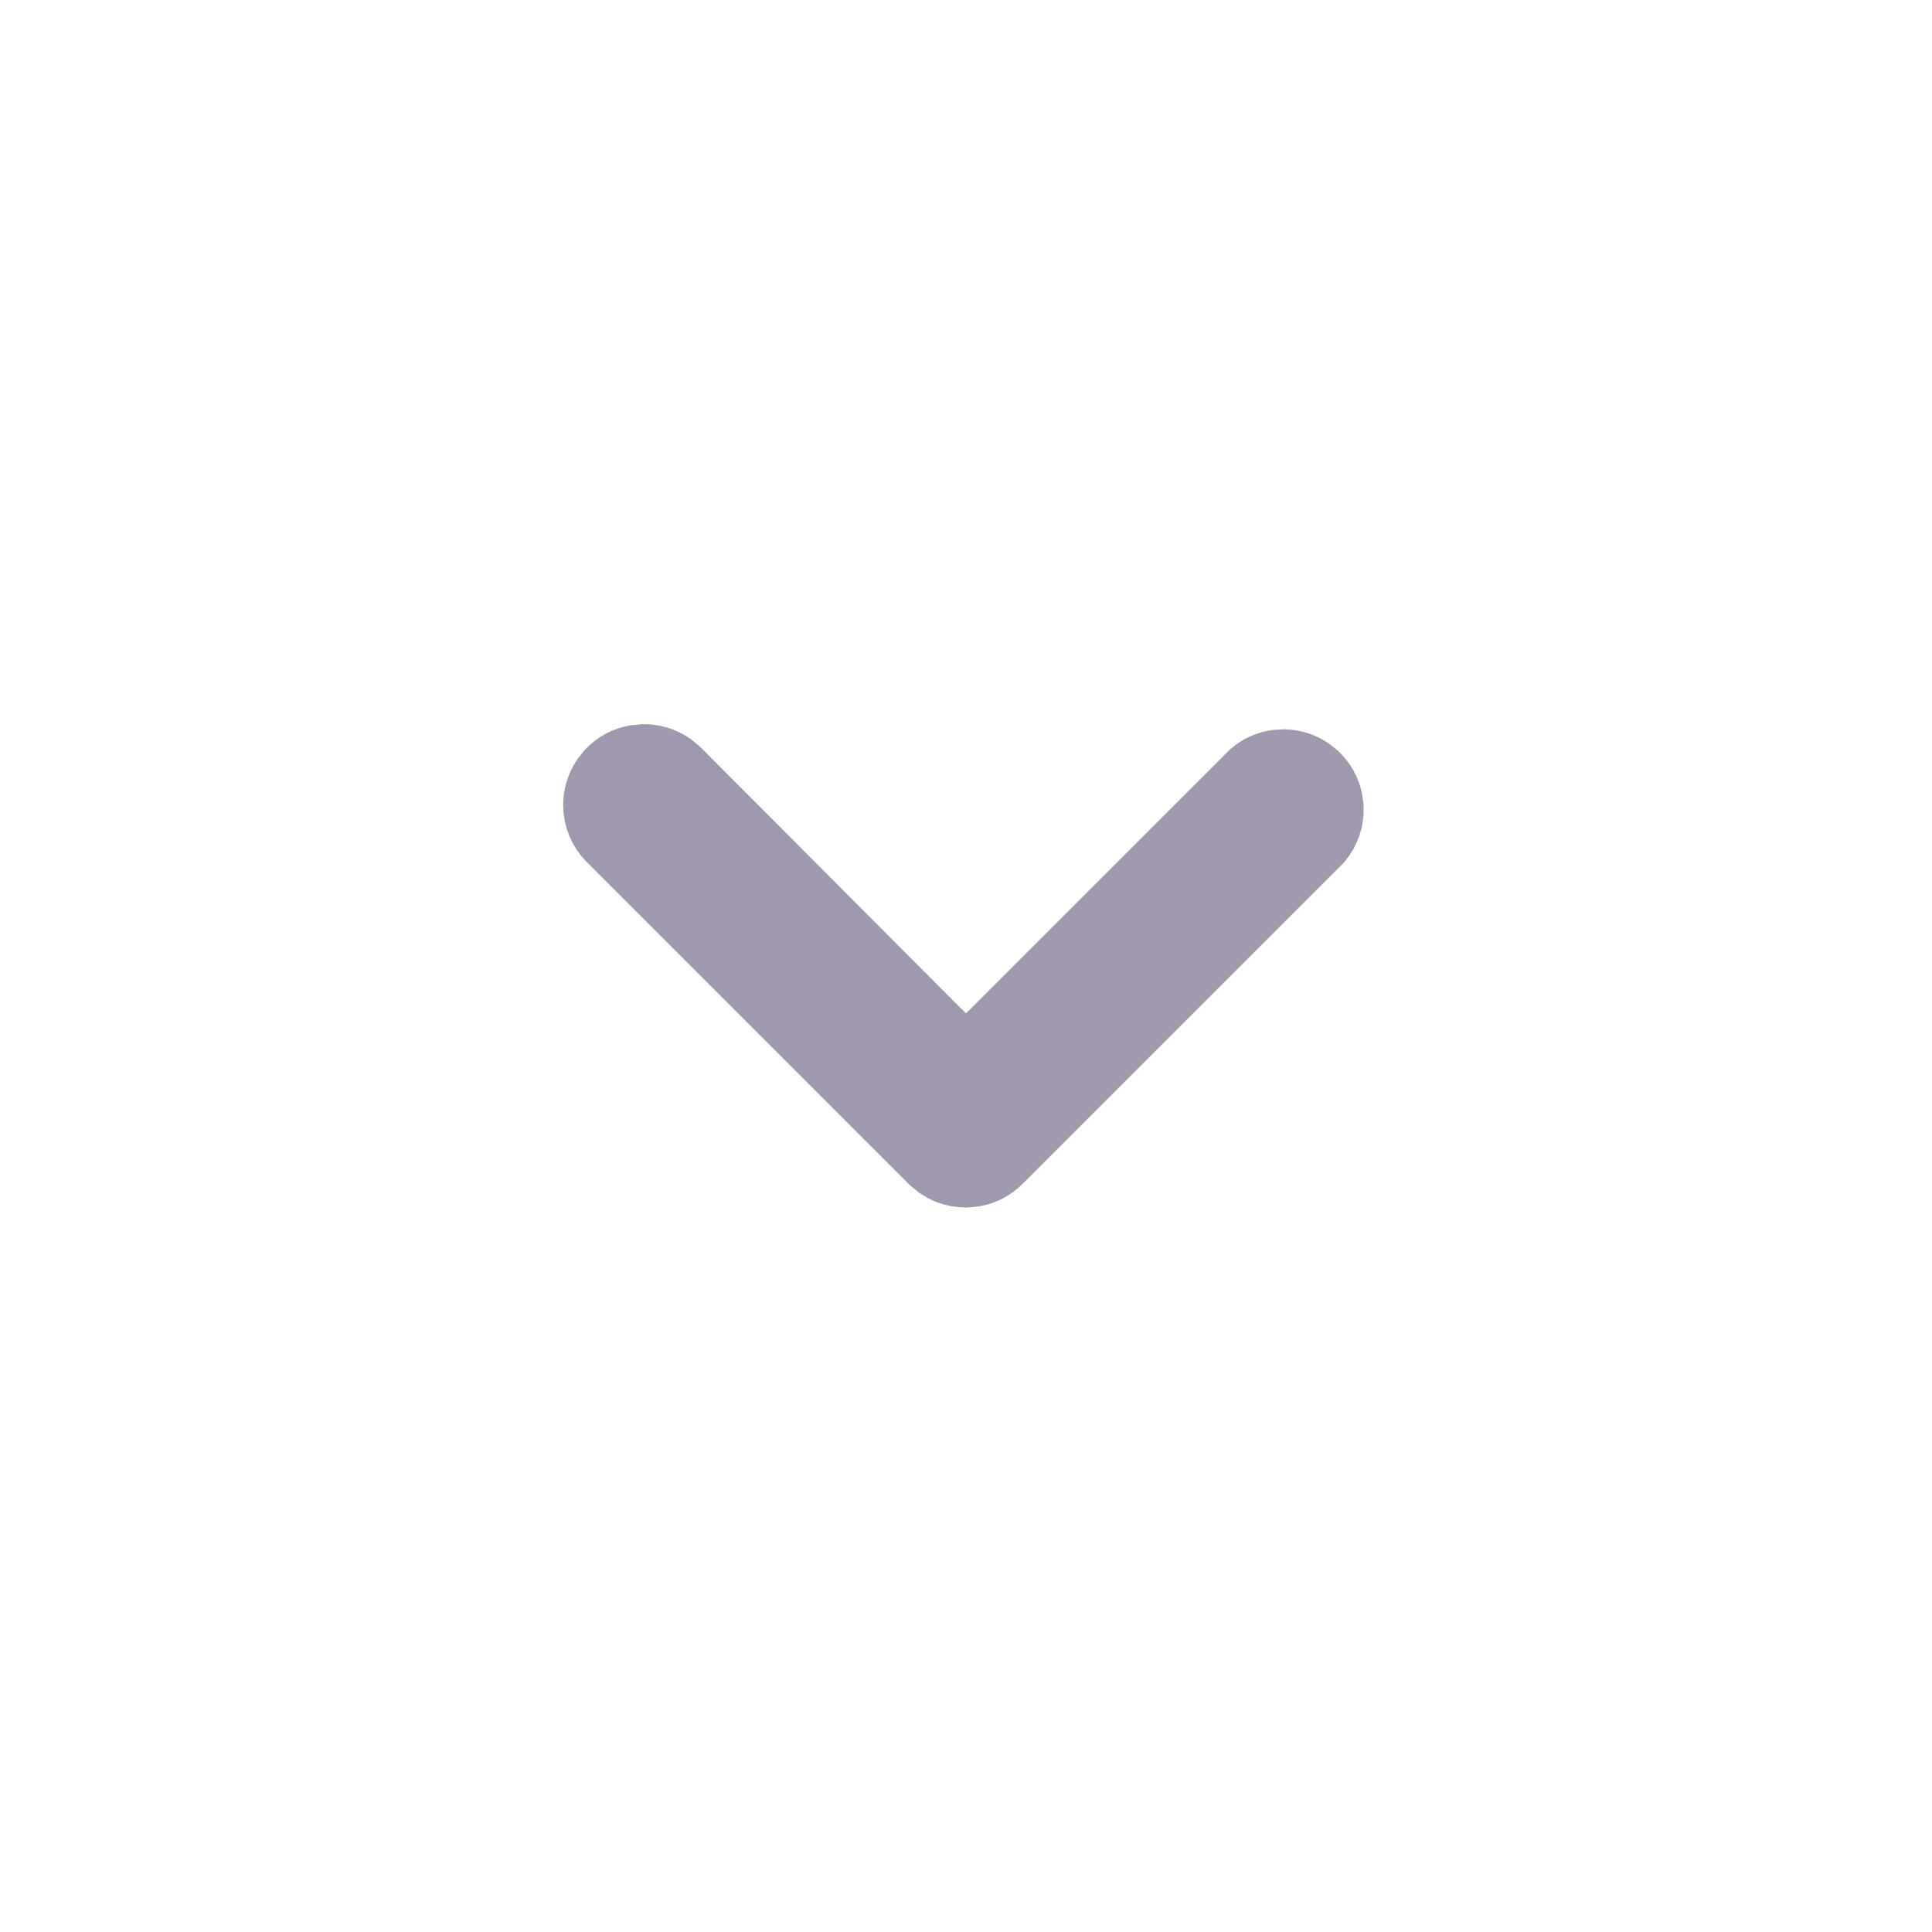 <svg width="24" height="24" viewBox="0 0 24 24" fill="none" xmlns="http://www.w3.org/2000/svg">
<path d="M8 9.496C8.1 9.496 8.198 9.526 8.28 9.581L8.356 9.643L11.646 12.943L12 13.298L12.353 12.943L15.621 9.675C15.691 9.616 15.776 9.579 15.866 9.565L15.96 9.56C16.054 9.564 16.145 9.594 16.221 9.646L16.294 9.706C16.36 9.773 16.407 9.856 16.427 9.947L16.44 10.04C16.445 10.163 16.403 10.283 16.324 10.378L12.347 14.355C12.278 14.424 12.19 14.471 12.095 14.49L11.998 14.5H11.997C11.931 14.5 11.866 14.487 11.805 14.463C11.775 14.45 11.746 14.435 11.719 14.417L11.642 14.355L7.643 10.356C7.549 10.262 7.496 10.133 7.496 10C7.496 9.9 7.526 9.803 7.581 9.72L7.643 9.643C7.714 9.572 7.804 9.525 7.901 9.506L8 9.496Z" fill="#A098AE" stroke="#A098AE"/>
</svg>
